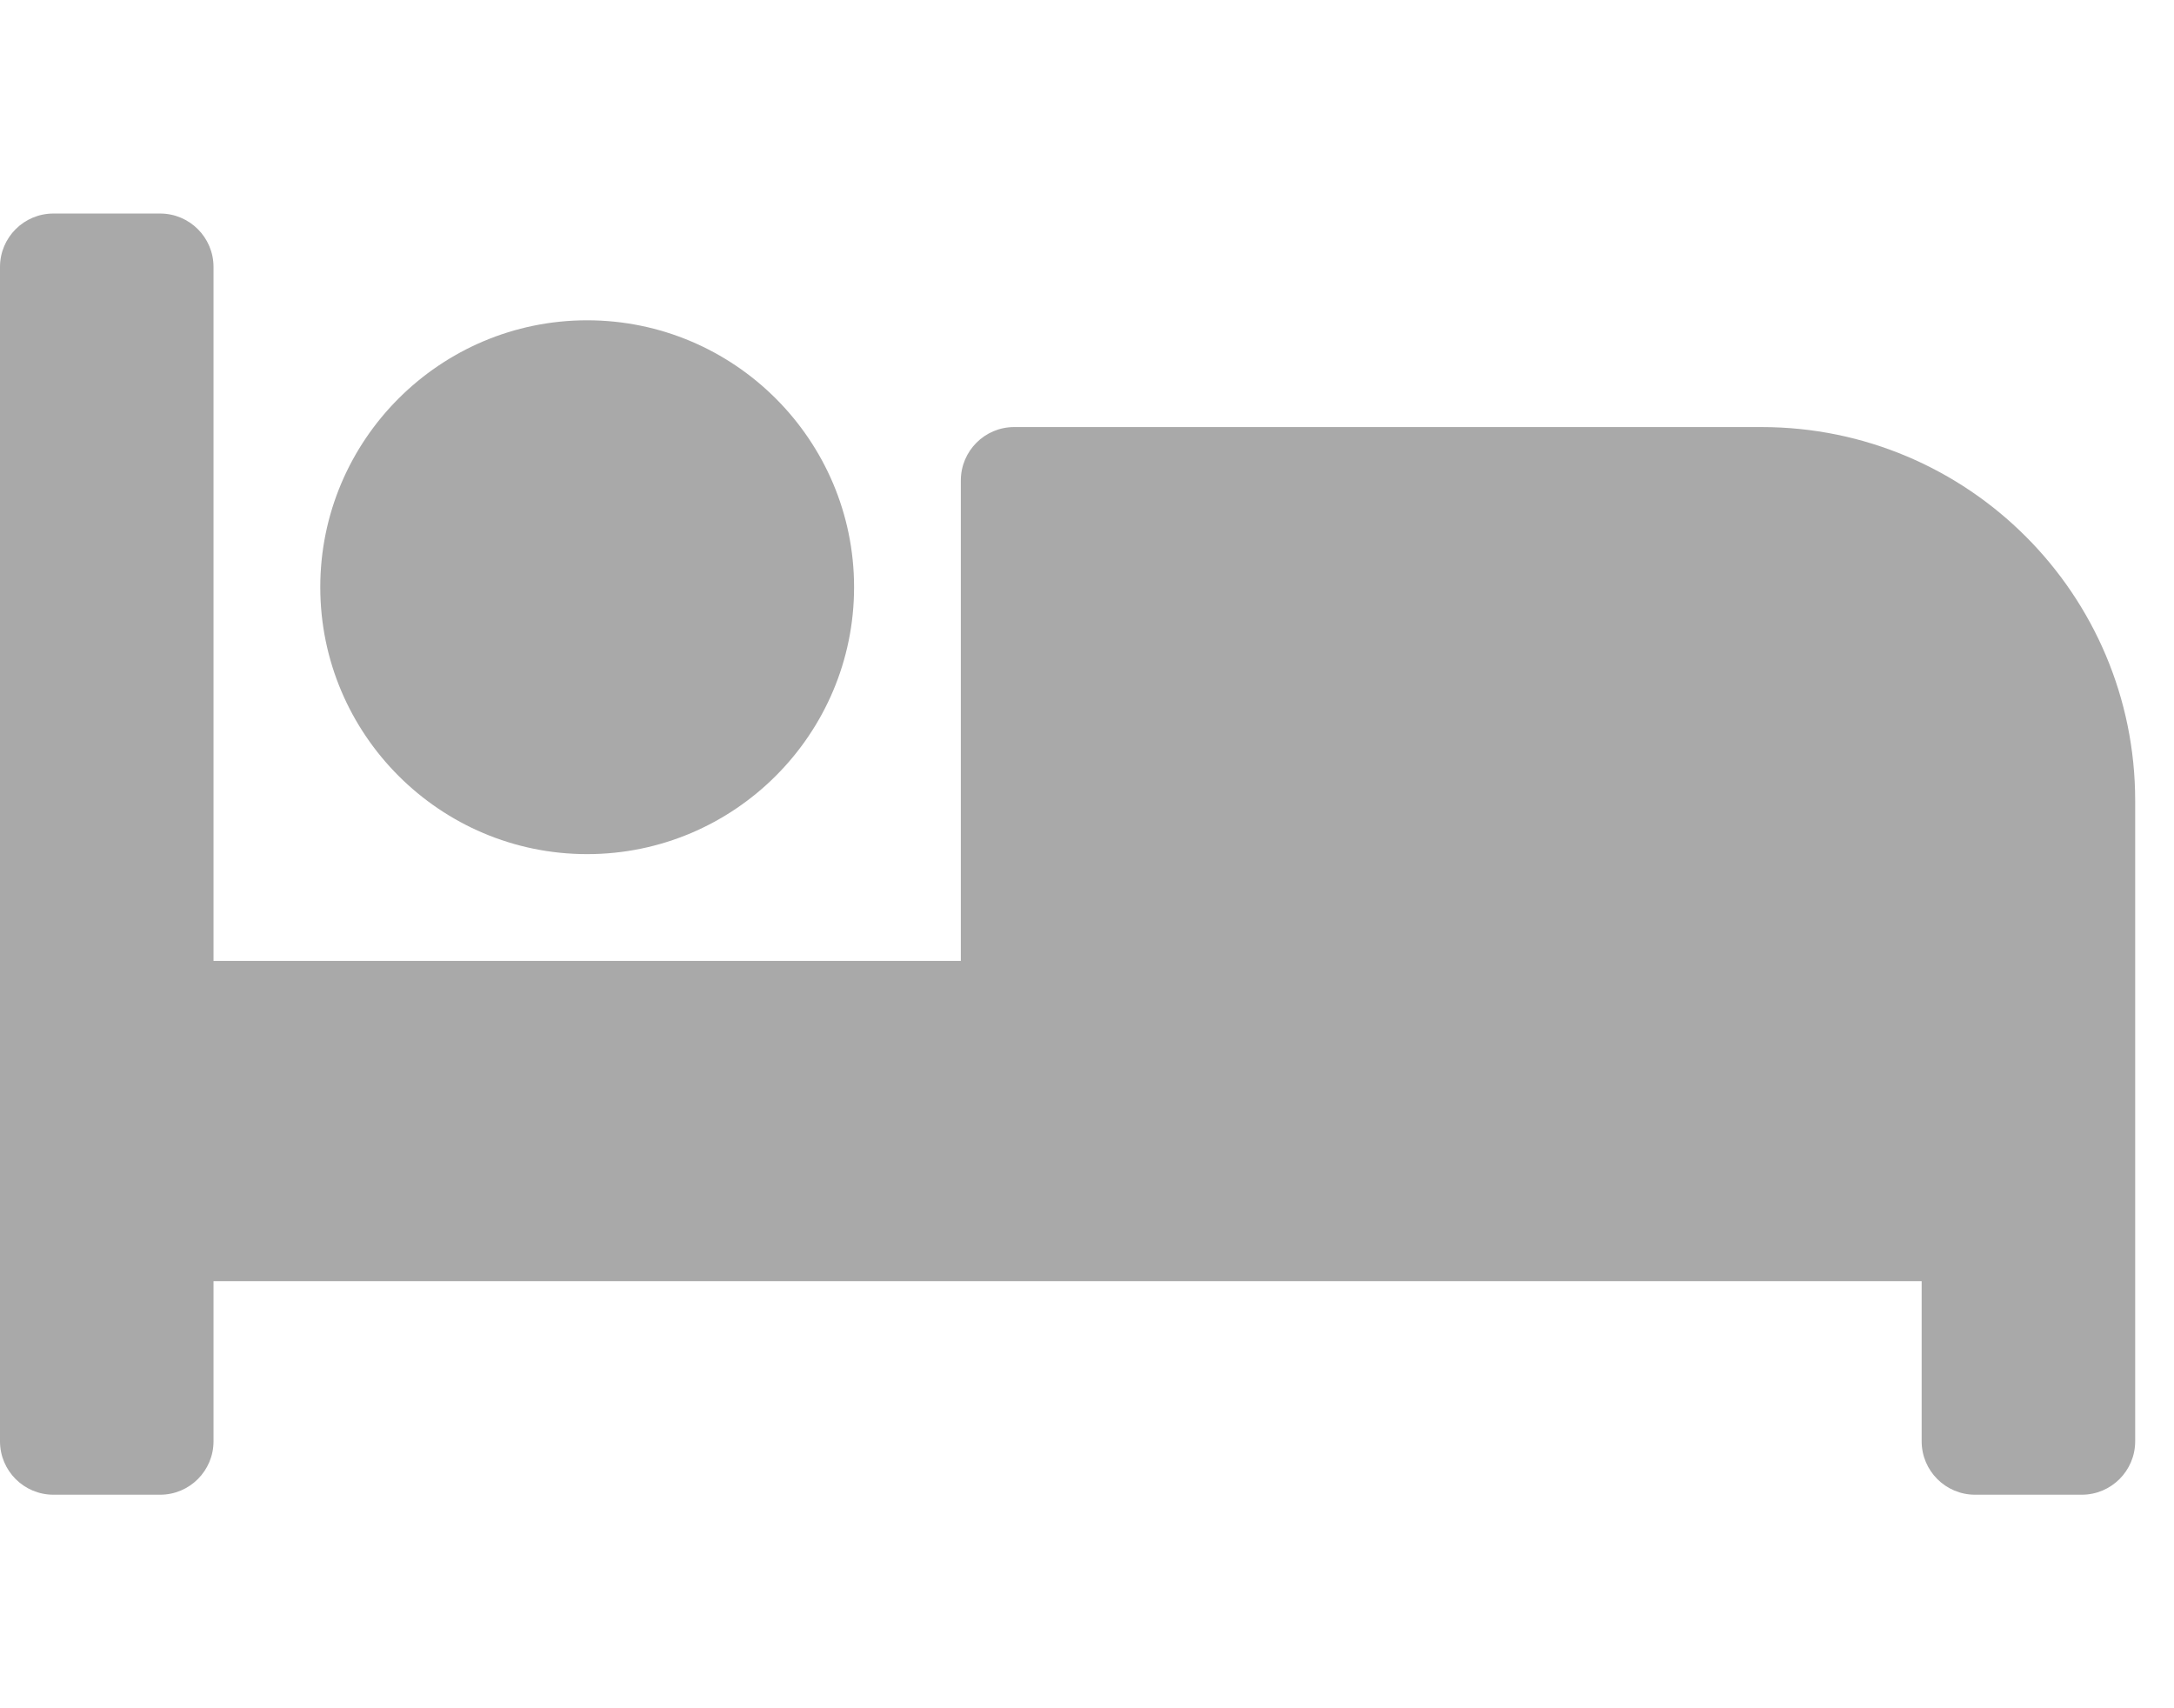 <svg width="28" height="22" viewBox="0 0 28 22" fill="none" xmlns="http://www.w3.org/2000/svg">
<g clip-path="url(#clip0)">
<path d="M7.562 11C9.458 11 11 9.458 11 7.562C11 5.667 9.458 4.125 7.562 4.125C5.667 4.125 4.125 5.667 4.125 7.562C4.125 9.458 5.667 11 7.562 11ZM22.688 5.5H13.062C12.683 5.5 12.375 5.808 12.375 6.188V12.375H2.75V3.438C2.75 3.058 2.442 2.75 2.062 2.75H0.688C0.308 2.75 0 3.058 0 3.438V18.562C0 18.942 0.308 19.25 0.688 19.25H2.062C2.442 19.25 2.75 18.942 2.75 18.562V16.5H24.75V18.562C24.75 18.942 25.058 19.25 25.438 19.25H26.812C27.192 19.25 27.5 18.942 27.5 18.562V10.312C27.5 7.654 25.346 5.5 22.688 5.5Z" fill="#a9a9a9"/>
</g>
<defs>
<clipPath id="clip0">
<rect width="27.5" height="22" fill="white"/>
</clipPath>
</defs>
</svg>
